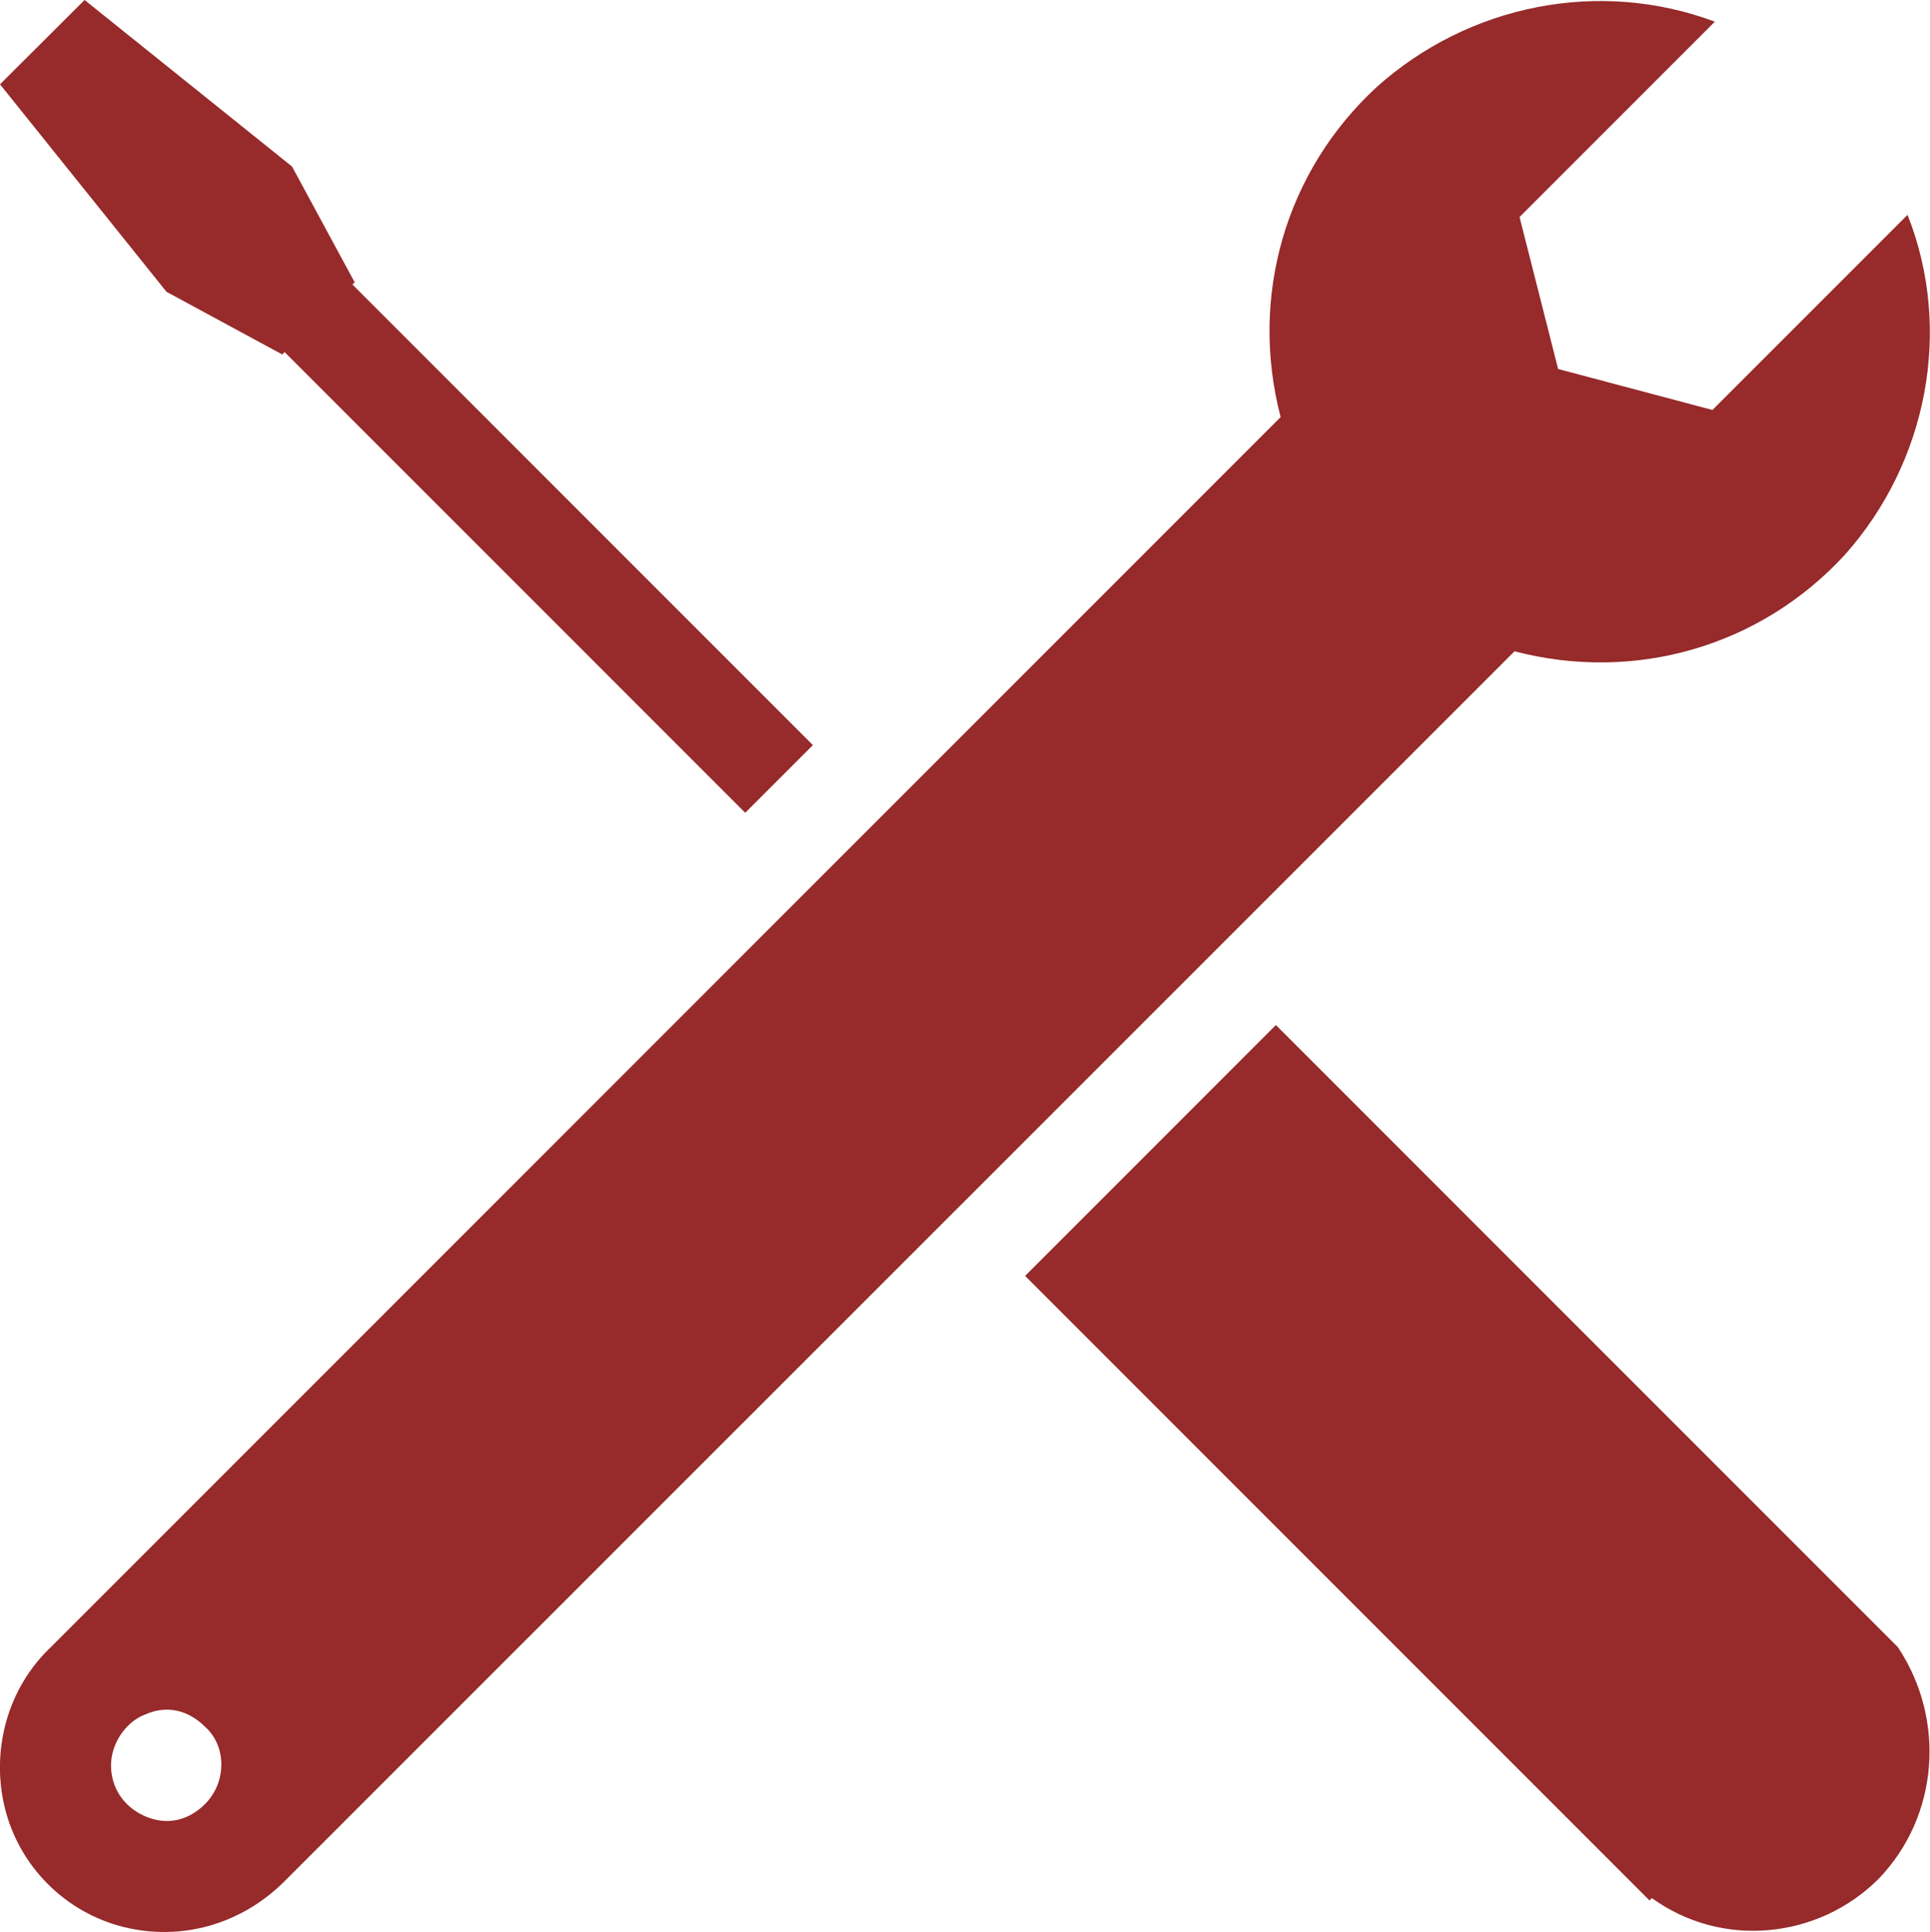 <?xml version="1.0" encoding="UTF-8"?>
<svg id="Layer_2" data-name="Layer 2" xmlns="http://www.w3.org/2000/svg" viewBox="0 0 65.03 65.09">
  <defs>
    <style>
      .cls-1 {
        fill: #972a2a;
        stroke-width: 0px;
      }
    </style>
  </defs>
  <g id="Layer_1-2" data-name="Layer 1">
    <g>
      <path class="cls-1" d="M6.91,60.77c-.57.57-1.3.73-2.03.41s-1.14-.98-1.14-1.71.49-1.46,1.14-1.71c.73-.33,1.46-.16,2.03.41.73.65.73,1.87,0,2.6ZM64.28,7.23l-6.58,6.58-5.2-1.38-1.3-5.12,6.58-6.58c-3.9-1.46-8.29-.57-11.38,2.19-3.09,2.84-4.31,7.07-3.25,11.13L1.71,55.49c-1.46,1.38-2.03,3.49-1.54,5.44.49,1.95,2.03,3.49,3.98,3.98,1.95.49,3.98-.08,5.44-1.54L51.03,21.94c4.06,1.06,8.29-.16,11.13-3.25,2.76-3.09,3.66-7.56,2.11-11.46Z"/>
      <path class="cls-1" d="M63.95,55.49l-20.96-20.96-8.45,8.45,20.31,20.31.73.73.08-.08c2.36,1.71,5.61,1.38,7.64-.65,2.03-2.11,2.27-5.36.65-7.8Z"/>
      <path class="cls-1" d="M11.87,9.59l.08-.08-2.11-3.9L2.85,0,0,2.84l5.61,6.99,3.9,2.11.08-.08,15.52,15.52,2.28-2.28-15.52-15.52Z"/>
    </g>
  </g>
</svg>